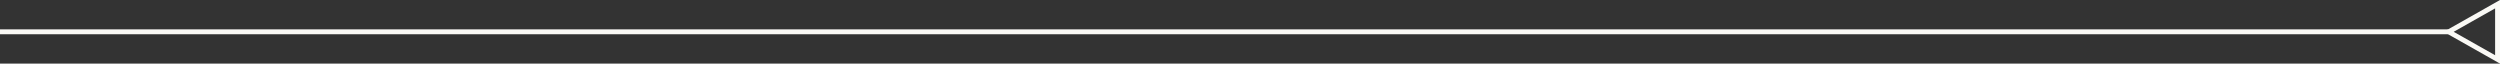 <?xml version="1.0" encoding="UTF-8"?> <svg xmlns="http://www.w3.org/2000/svg" width="1022" height="26" viewBox="0 0 1022 26"><rect x="0" y="0" width="1022" height="26" fill="#333333" stroke="none"/><g id="Group_49" data-name="Group 49" transform="translate(275 -1526.5)"><line id="Line_7" data-name="Line 7" x2="1001" transform="translate(-275 1539.5)" fill="none" stroke="#faf9f5" stroke-width="2"></line><g id="Polygon_1" data-name="Polygon 1" transform="translate(724 1552.5) rotate(-90)" fill="none"><path d="M13,0,26,23H0Z" stroke="none"></path><path d="M 13 4.065 L 3.428 21 L 22.572 21 L 13 4.065 M 13 0 L 26 23 L 0 23 L 13 0 Z" stroke="none" fill="#faf9f5"></path></g></g></svg> 